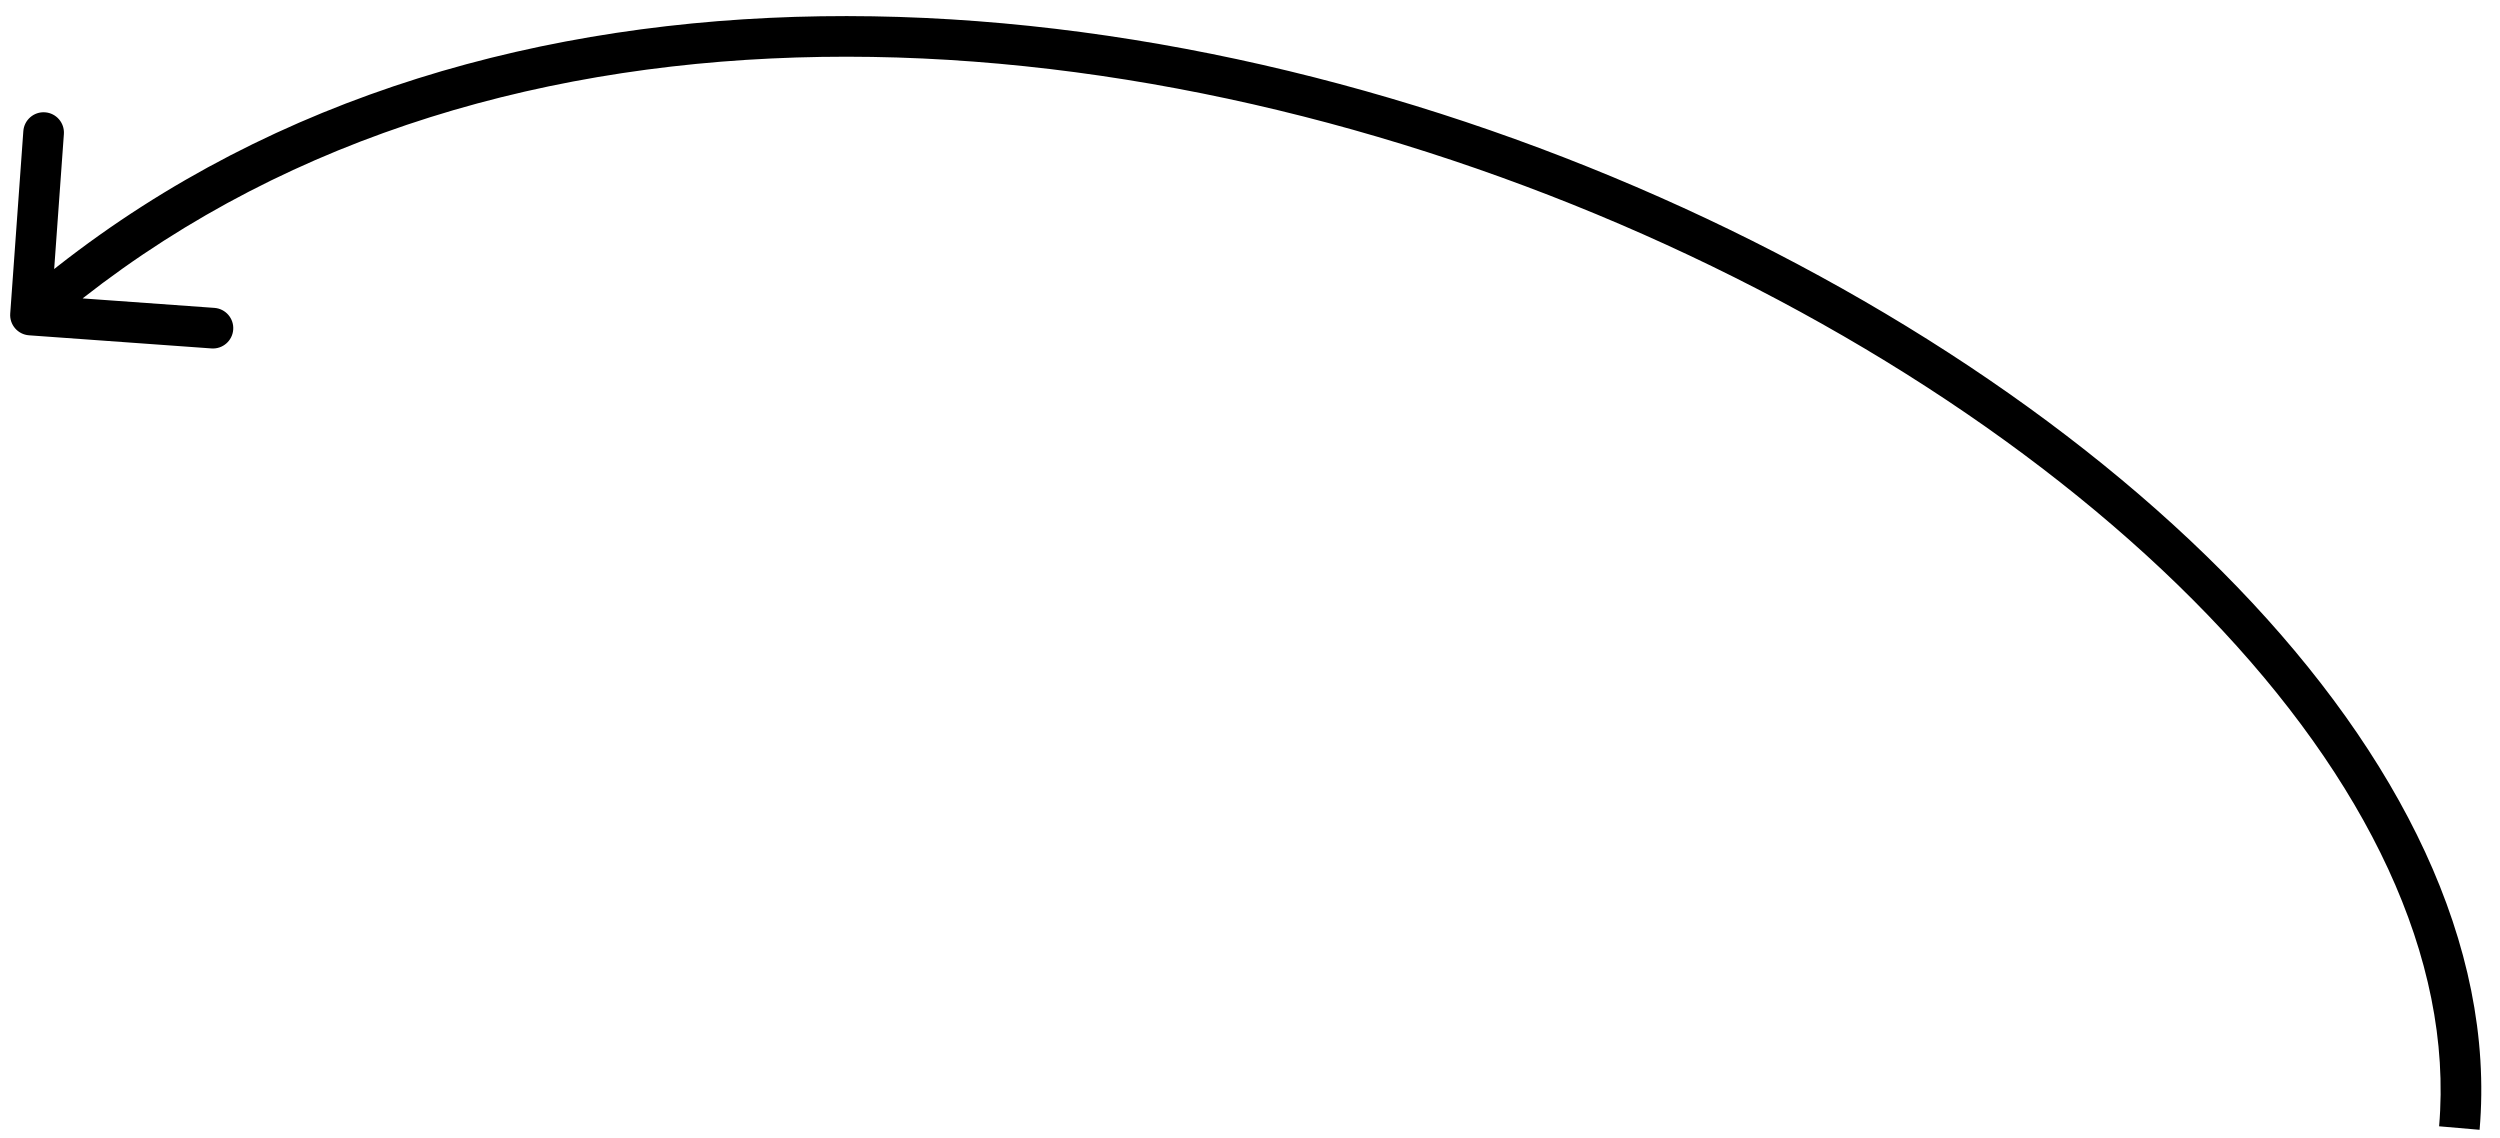 <svg width="123" height="56" viewBox="0 0 123 56" fill="none" xmlns="http://www.w3.org/2000/svg">
<path d="M0.503 15.428C0.463 15.979 0.877 16.458 1.428 16.497L10.405 17.143C10.956 17.183 11.435 16.768 11.474 16.217C11.514 15.666 11.099 15.188 10.549 15.148L2.569 14.574L3.143 6.595C3.182 6.044 2.768 5.565 2.217 5.526C1.666 5.486 1.188 5.901 1.148 6.451L0.503 15.428ZM121.996 55.586C122.779 46.475 118.032 37.135 110.075 28.879C102.101 20.605 90.787 13.293 78.119 8.207C52.836 -1.944 21.755 -3.36 0.845 14.744L2.155 16.256C22.245 -1.14 52.41 0.04 77.374 10.063C89.829 15.063 100.89 22.231 108.635 30.267C116.398 38.322 120.716 47.121 120.004 55.414L121.996 55.586Z" fill="black"/>
</svg>
